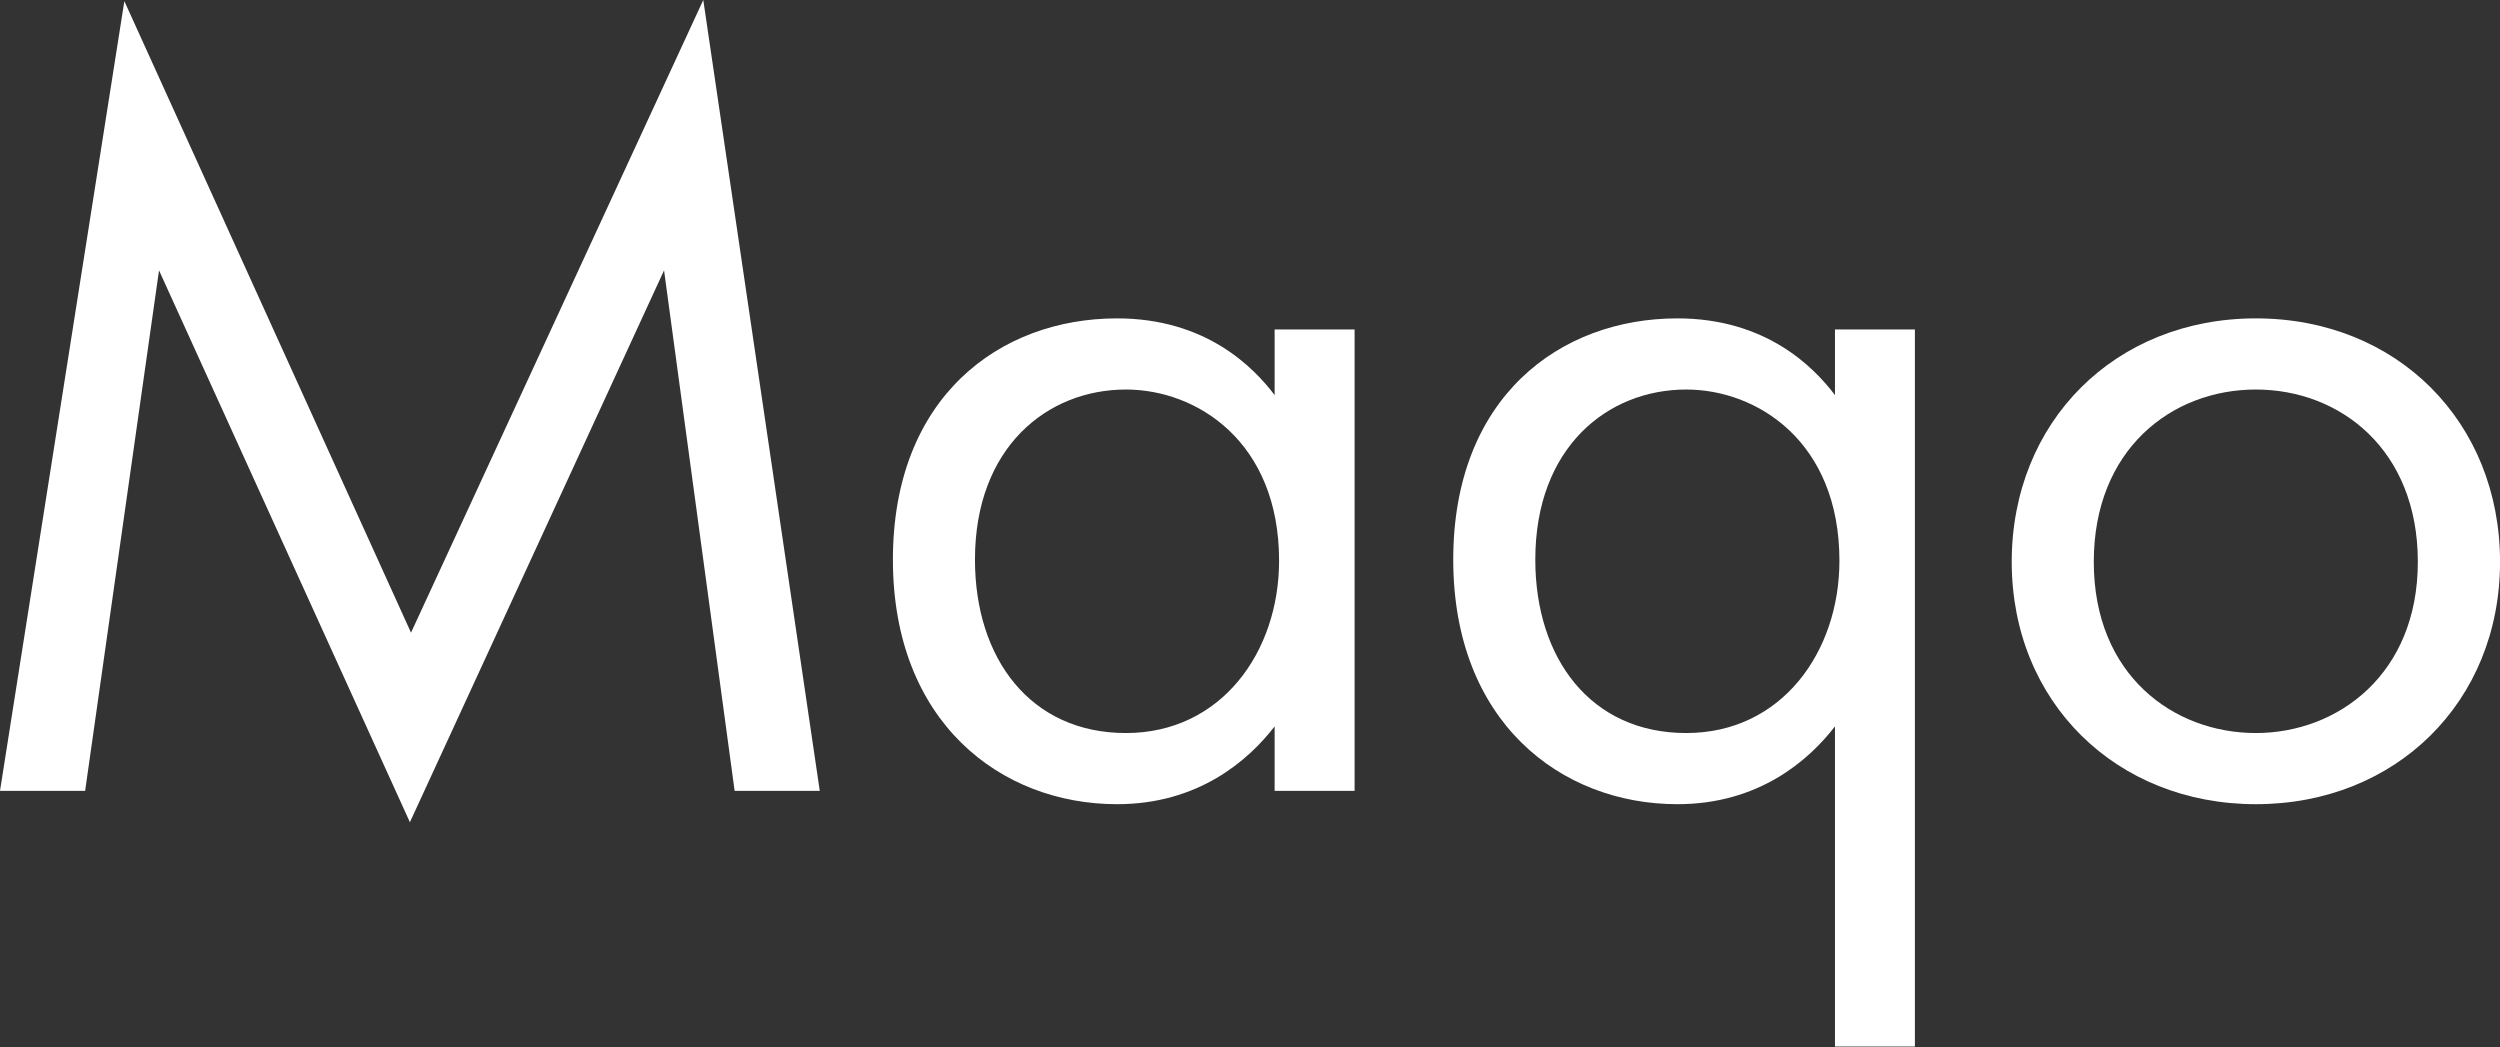 <svg width="74" height="31" viewBox="0 0 74 31" fill="none" xmlns="http://www.w3.org/2000/svg">
<rect x="0" y="0" width="74" height="31" fill="#333333" stroke="none"/>
<g clip-path="url(#clip0_1_6792)">
<path d="M0 23.409L3.681 0.034L12.166 18.727L20.817 0L24.265 23.409H21.745L19.656 8.003L12.133 24.338L4.707 8.003L2.52 23.409H0Z" fill="white"/>
<path d="M37.729 9.753H40.096V23.409H37.729V21.501C36.942 22.521 35.462 23.804 33.065 23.804C29.615 23.804 26.43 21.369 26.43 16.565C26.43 11.761 29.583 9.424 33.065 9.424C35.694 9.424 37.106 10.871 37.729 11.695V9.753ZM28.859 16.565C28.859 19.493 30.502 21.698 33.327 21.698C36.152 21.698 37.861 19.295 37.861 16.597C37.861 13.076 35.43 11.53 33.327 11.53C30.996 11.53 28.859 13.242 28.859 16.565Z" fill="white"/>
<path d="M54.315 9.753H56.681V30.977H54.315V21.501C53.528 22.521 52.048 23.804 49.651 23.804C46.201 23.804 43.016 21.369 43.016 16.565C43.016 11.761 46.169 9.424 49.651 9.424C52.279 9.424 53.692 10.871 54.315 11.695V9.753ZM45.445 16.565C45.445 19.493 47.087 21.698 49.913 21.698C52.738 21.698 54.447 19.295 54.447 16.597C54.447 13.076 52.016 11.53 49.913 11.53C47.582 11.53 45.445 13.242 45.445 16.565Z" fill="white"/>
<path d="M59.547 16.631C59.547 12.484 62.602 9.424 66.774 9.424C70.946 9.424 74.001 12.484 74.001 16.631C74.001 20.778 70.914 23.804 66.774 23.804C62.634 23.804 59.547 20.776 59.547 16.631ZM61.976 16.631C61.976 19.988 64.341 21.698 66.772 21.698C69.203 21.698 71.568 19.954 71.568 16.631C71.568 13.308 69.269 11.53 66.772 11.53C64.275 11.53 61.976 13.308 61.976 16.631Z" fill="white"/>
</g>
<defs>
<clipPath id="clip0_1_6792">
<rect width="74" height="30.977" fill="white"/>
</clipPath>
</defs>
</svg>
